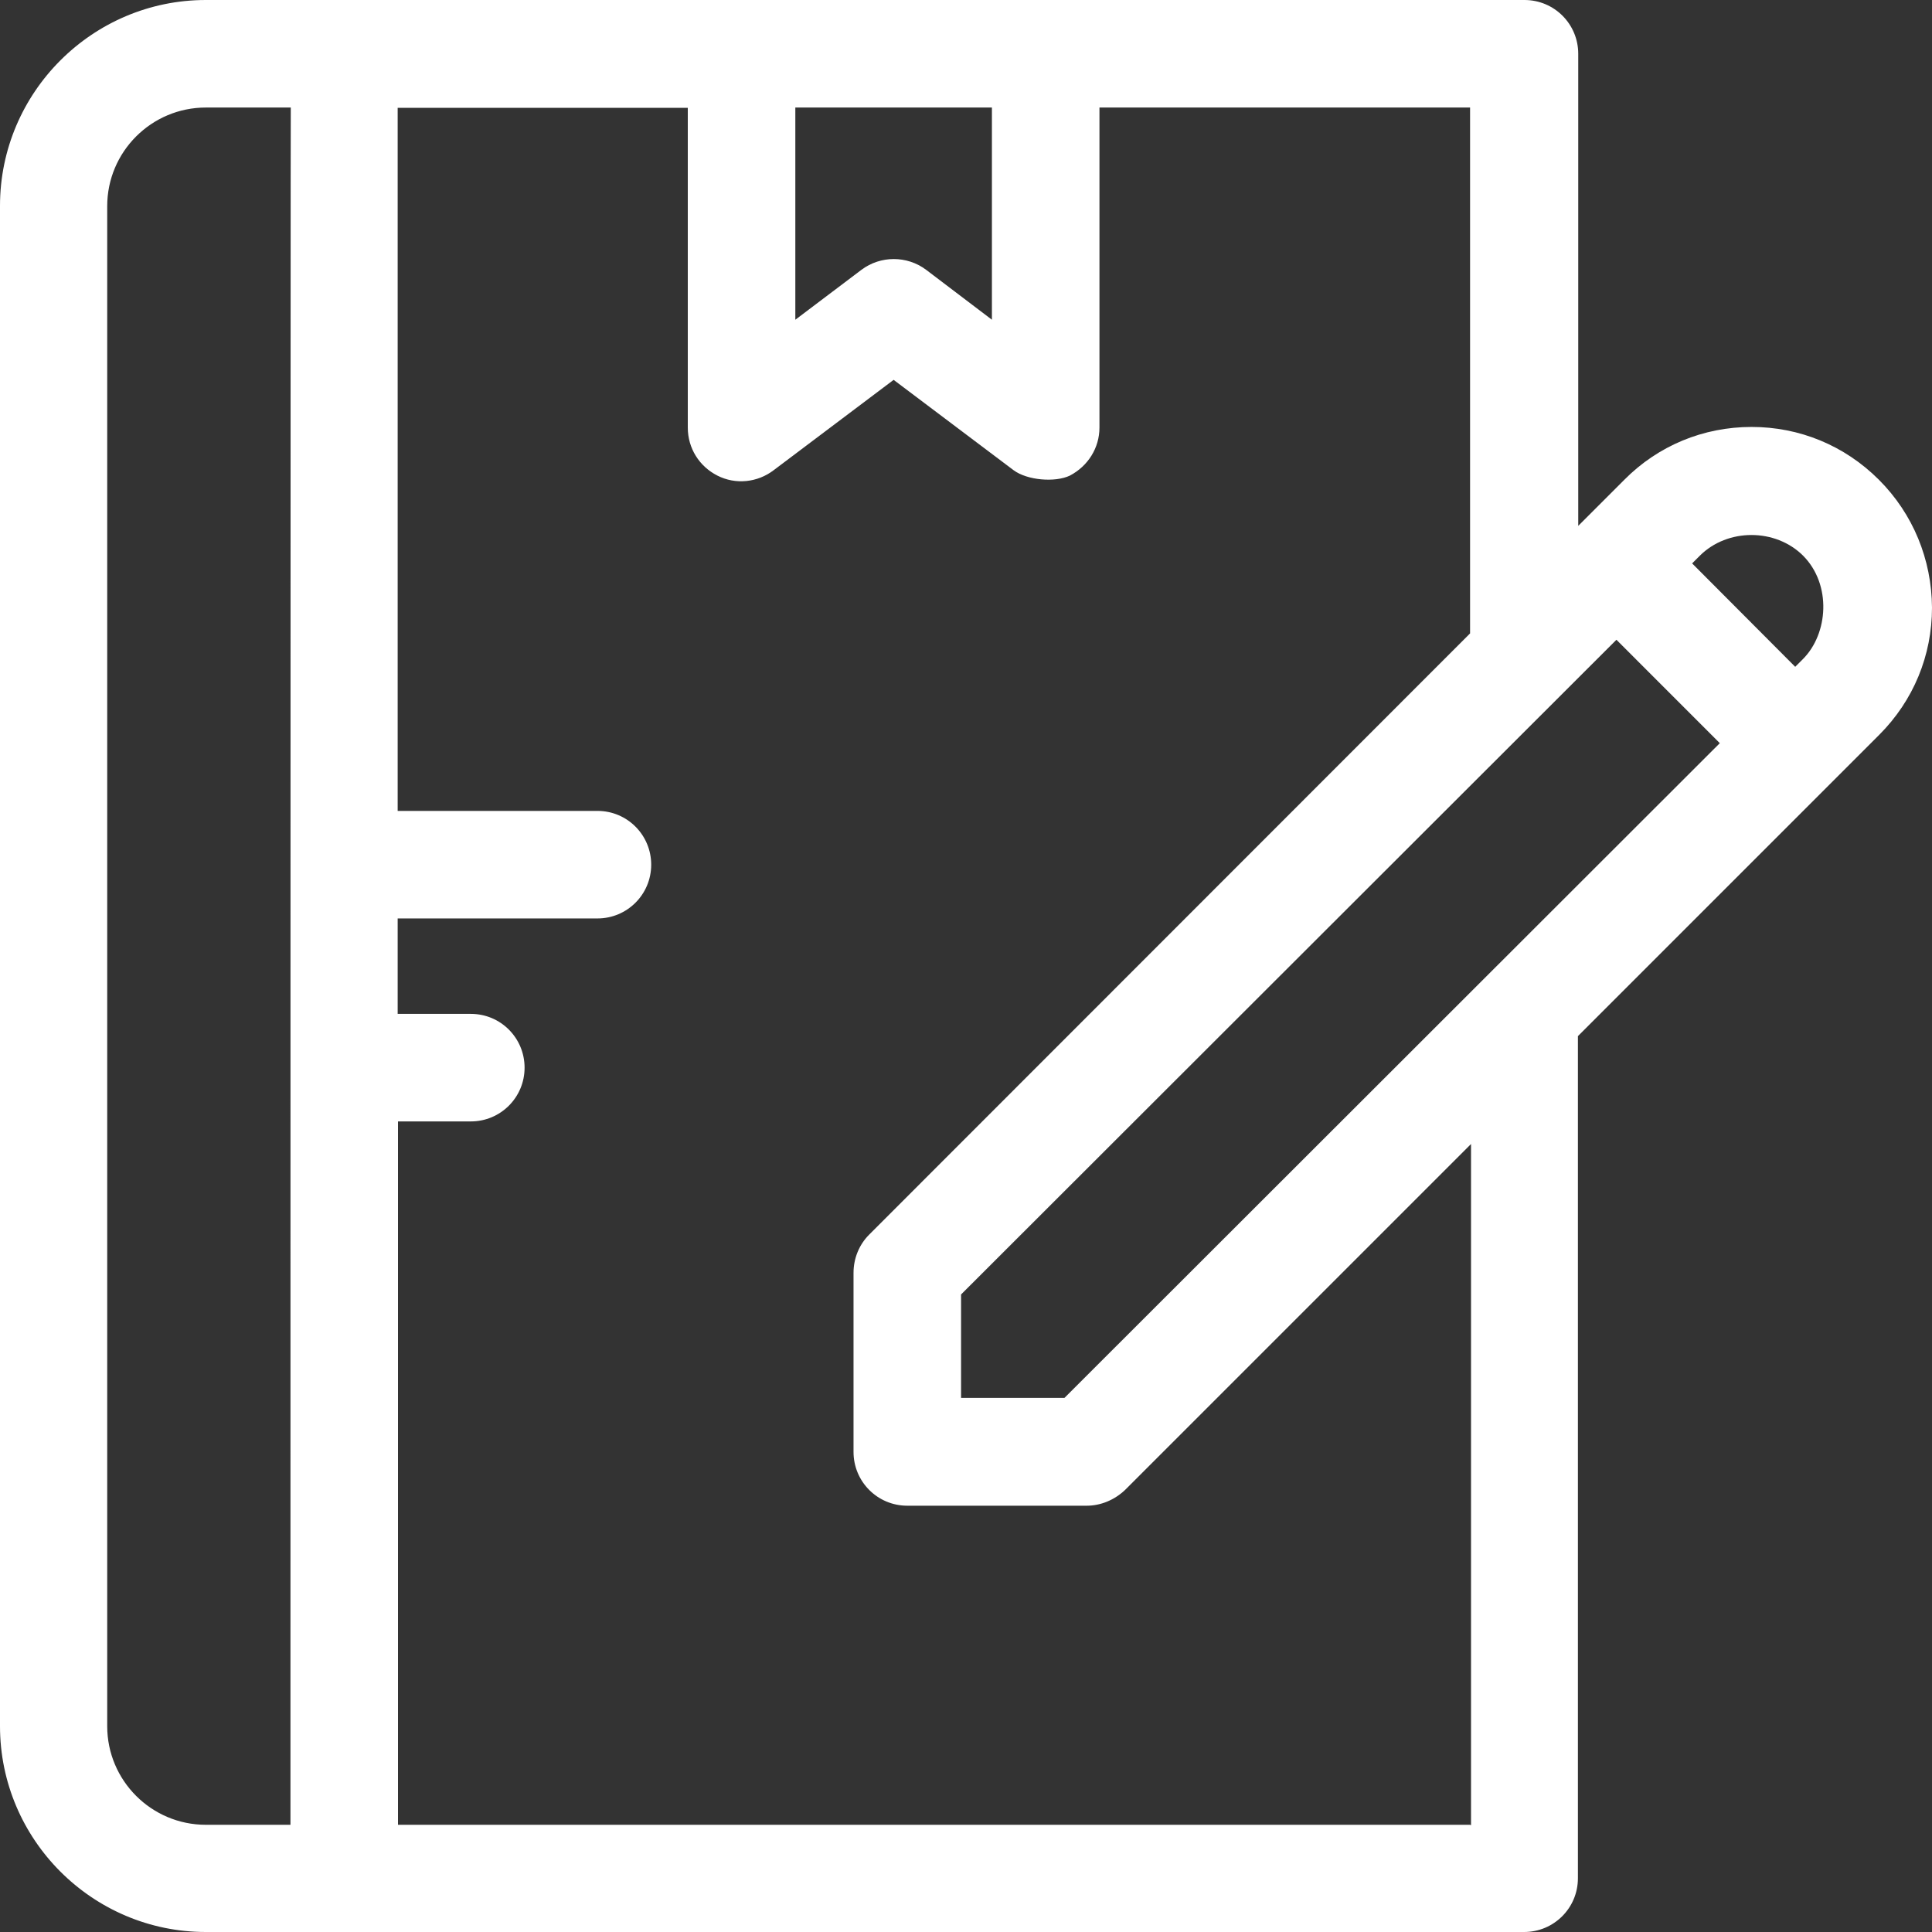 <svg width="65" height="65" viewBox="0 0 65 65" fill="none" xmlns="http://www.w3.org/2000/svg">
<rect x="0" y="0" width="65" height="65" fill="#333333" stroke="none"/>
<path d="M63.213 16.14C62.057 14.984 60.537 14.364 58.931 14.364C57.305 14.364 55.785 14.995 54.65 16.14L53.098 17.692V1.809C53.098 0.813 52.296 0 51.289 0H6.925C3.115 0 0 3.104 0 6.925V58.075C0 61.885 3.104 65 6.925 65H51.279C52.274 65 53.087 64.197 53.087 63.191V34.86L63.223 24.724C64.379 23.568 65 22.049 65 20.443C64.989 18.827 64.369 17.296 63.213 16.14ZM26.758 3.618H33.372V10.757L31.157 9.076C30.515 8.595 29.626 8.595 28.984 9.076L26.758 10.757V3.618ZM9.772 61.393H6.925C5.095 61.393 3.607 59.905 3.607 58.075V6.936C3.607 5.105 5.095 3.618 6.925 3.618H9.783C9.772 3.618 9.772 61.393 9.772 61.393ZM49.491 61.404H49.47V61.393H13.39V37.729H15.841C16.836 37.729 17.649 36.926 17.649 35.92C17.649 34.924 16.847 34.111 15.841 34.111H13.379V30.9H20.101C21.096 30.9 21.909 30.097 21.909 29.091C21.909 28.096 21.107 27.282 20.101 27.282H13.379V3.628H23.14V14.385C23.14 15.081 23.526 15.691 24.136 16.001C24.746 16.312 25.484 16.237 26.03 15.819L30.065 12.78L34.1 15.819C34.56 16.162 35.502 16.237 35.995 16.001C36.605 15.68 36.99 15.07 36.99 14.385V3.618H49.459V21.31L29.241 41.539C28.909 41.871 28.716 42.331 28.716 42.823V48.849C28.716 49.845 29.519 50.658 30.525 50.658H36.562C37.033 50.658 37.493 50.465 37.846 50.133L49.491 38.489V61.404ZM35.813 47.03H32.334V43.551L54.383 21.524L57.861 25.003L35.813 47.03ZM60.655 22.177L60.398 22.434L56.93 18.955L57.187 18.698C58.118 17.767 59.734 17.767 60.666 18.698C61.629 19.672 61.511 21.321 60.655 22.177Z" fill="white"/>
</svg>
